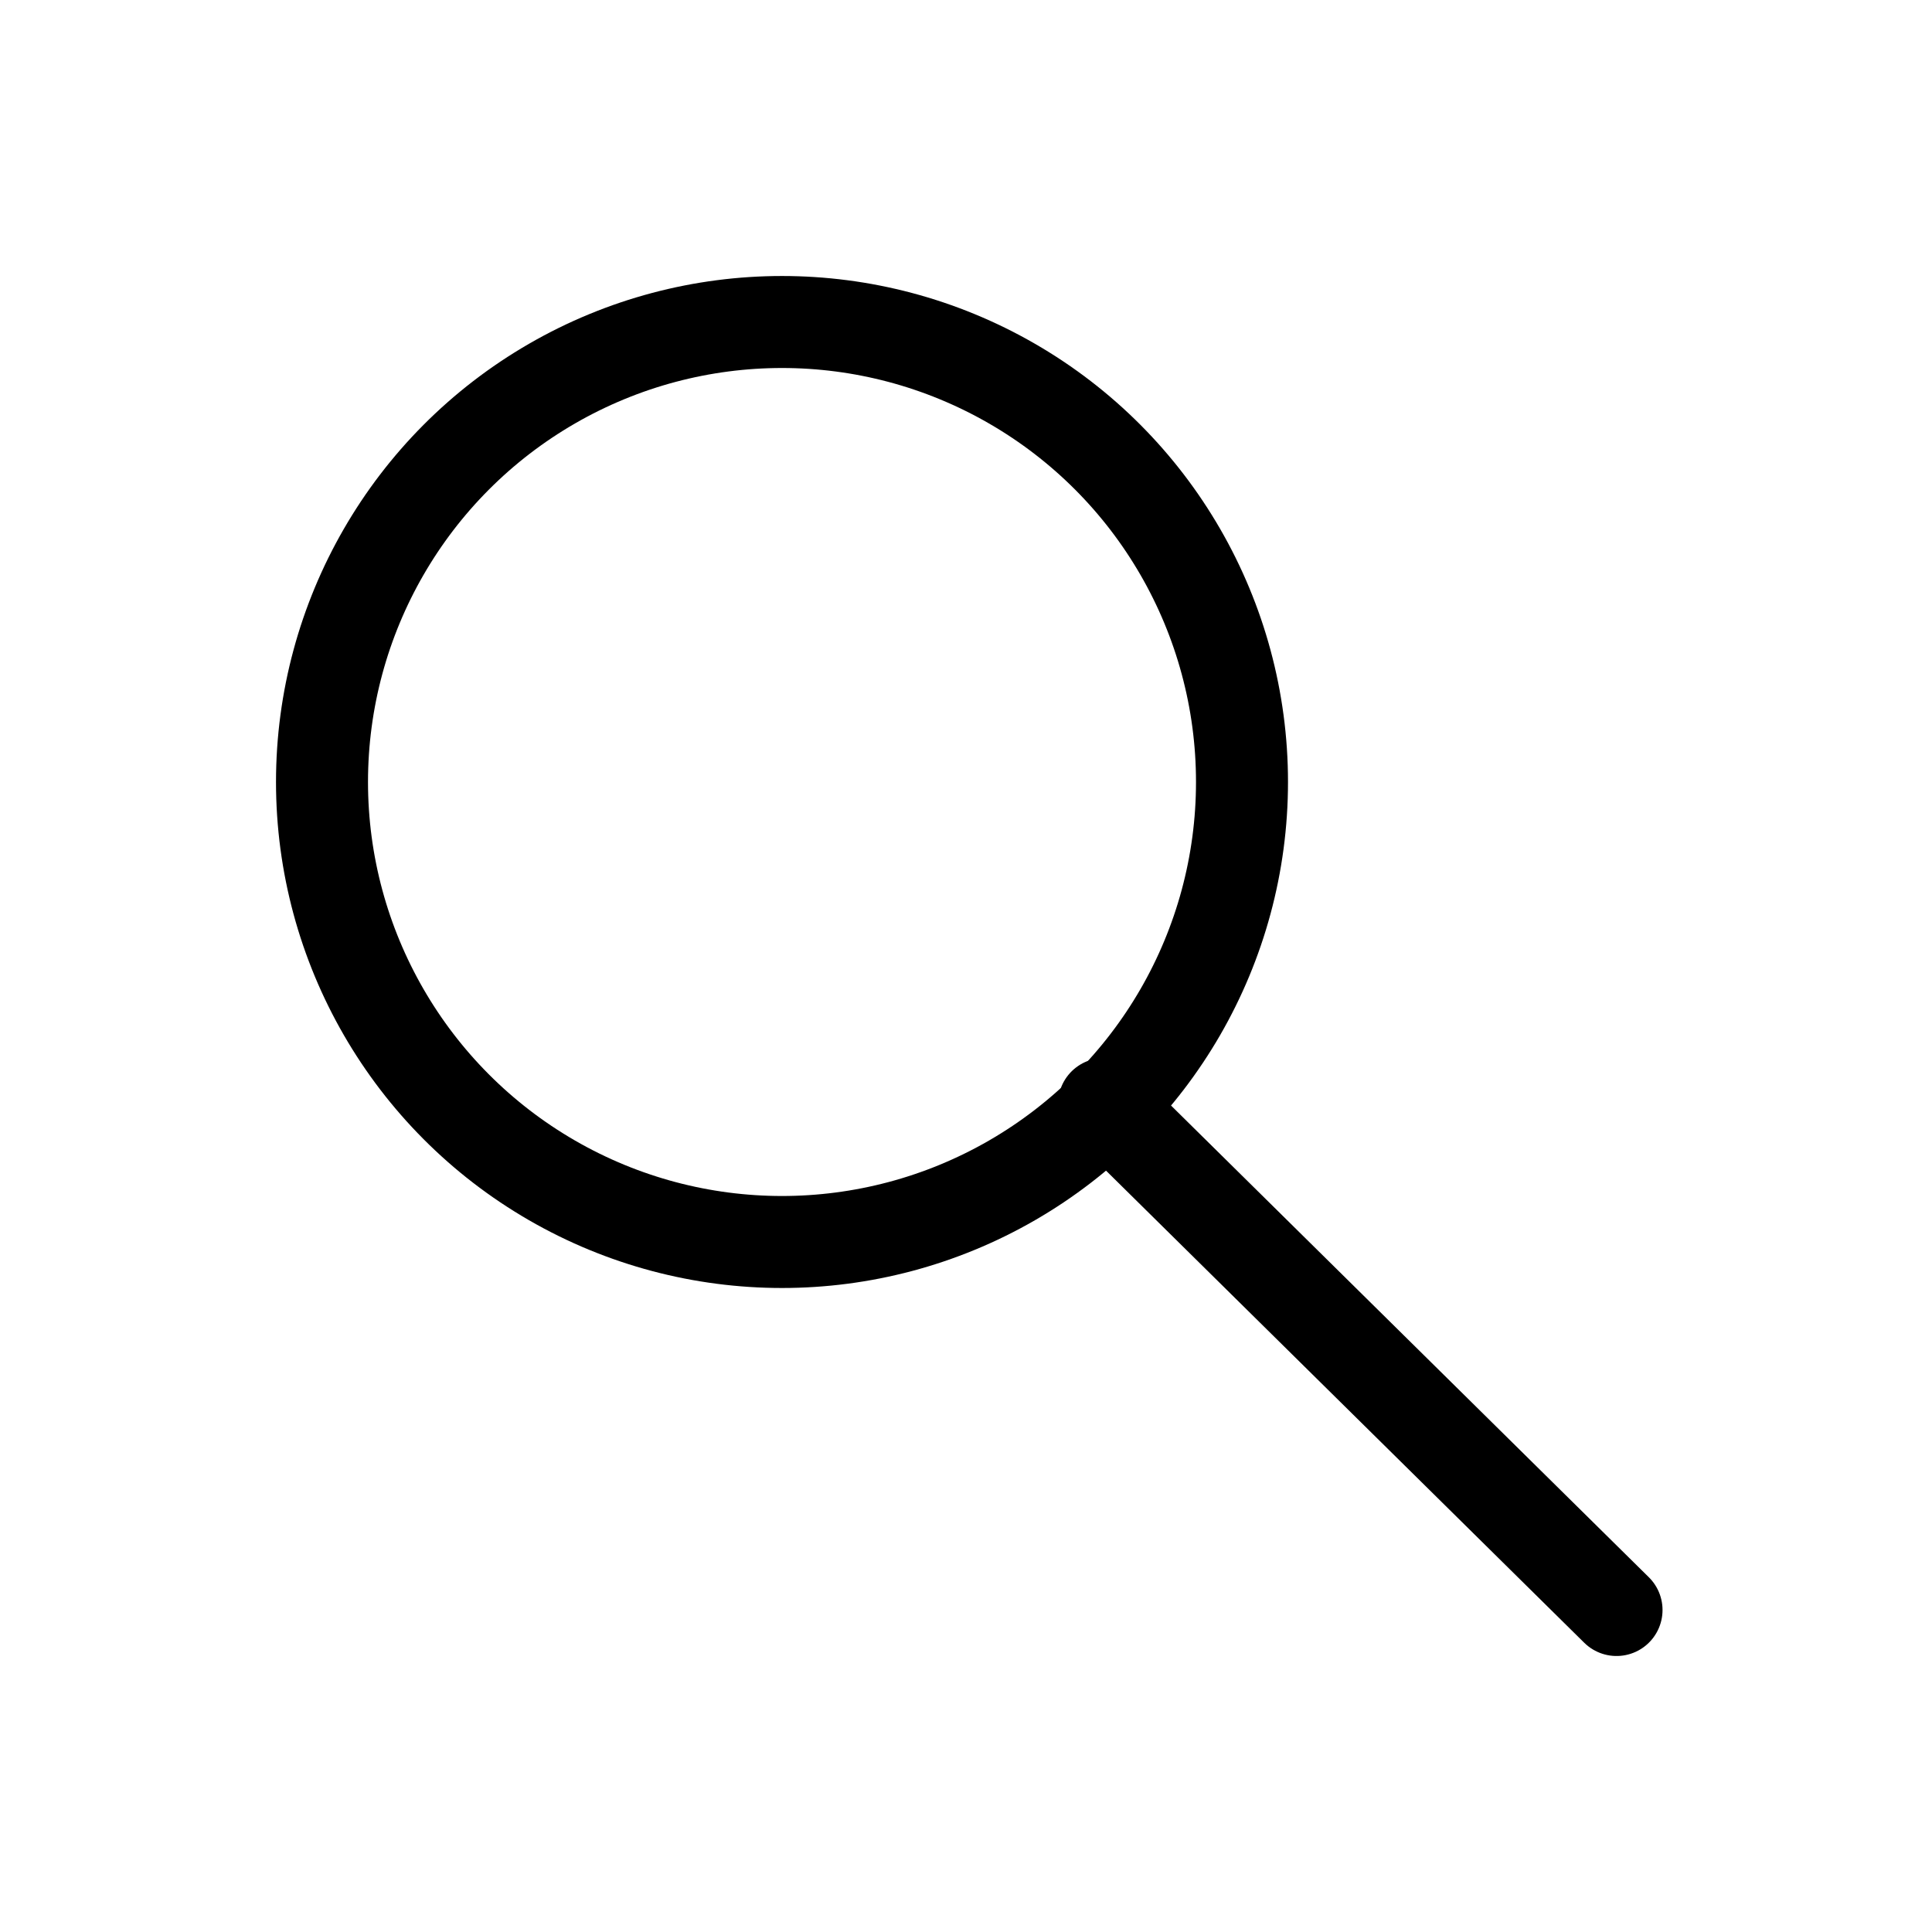 <?xml version="1.0" encoding="utf-8"?>
<svg width="800px" height="800px" viewBox="0 0 21 21" xmlns="http://www.w3.org/2000/svg">
<g fill="none" fill-rule="evenodd" stroke="#000000" stroke-linecap="round" stroke-linejoin="round">
<circle cx="8.5" cy="8.5" r="5"/>
<path d="m17.571 17.5-5.571-5.5"/>
</g>
</svg>